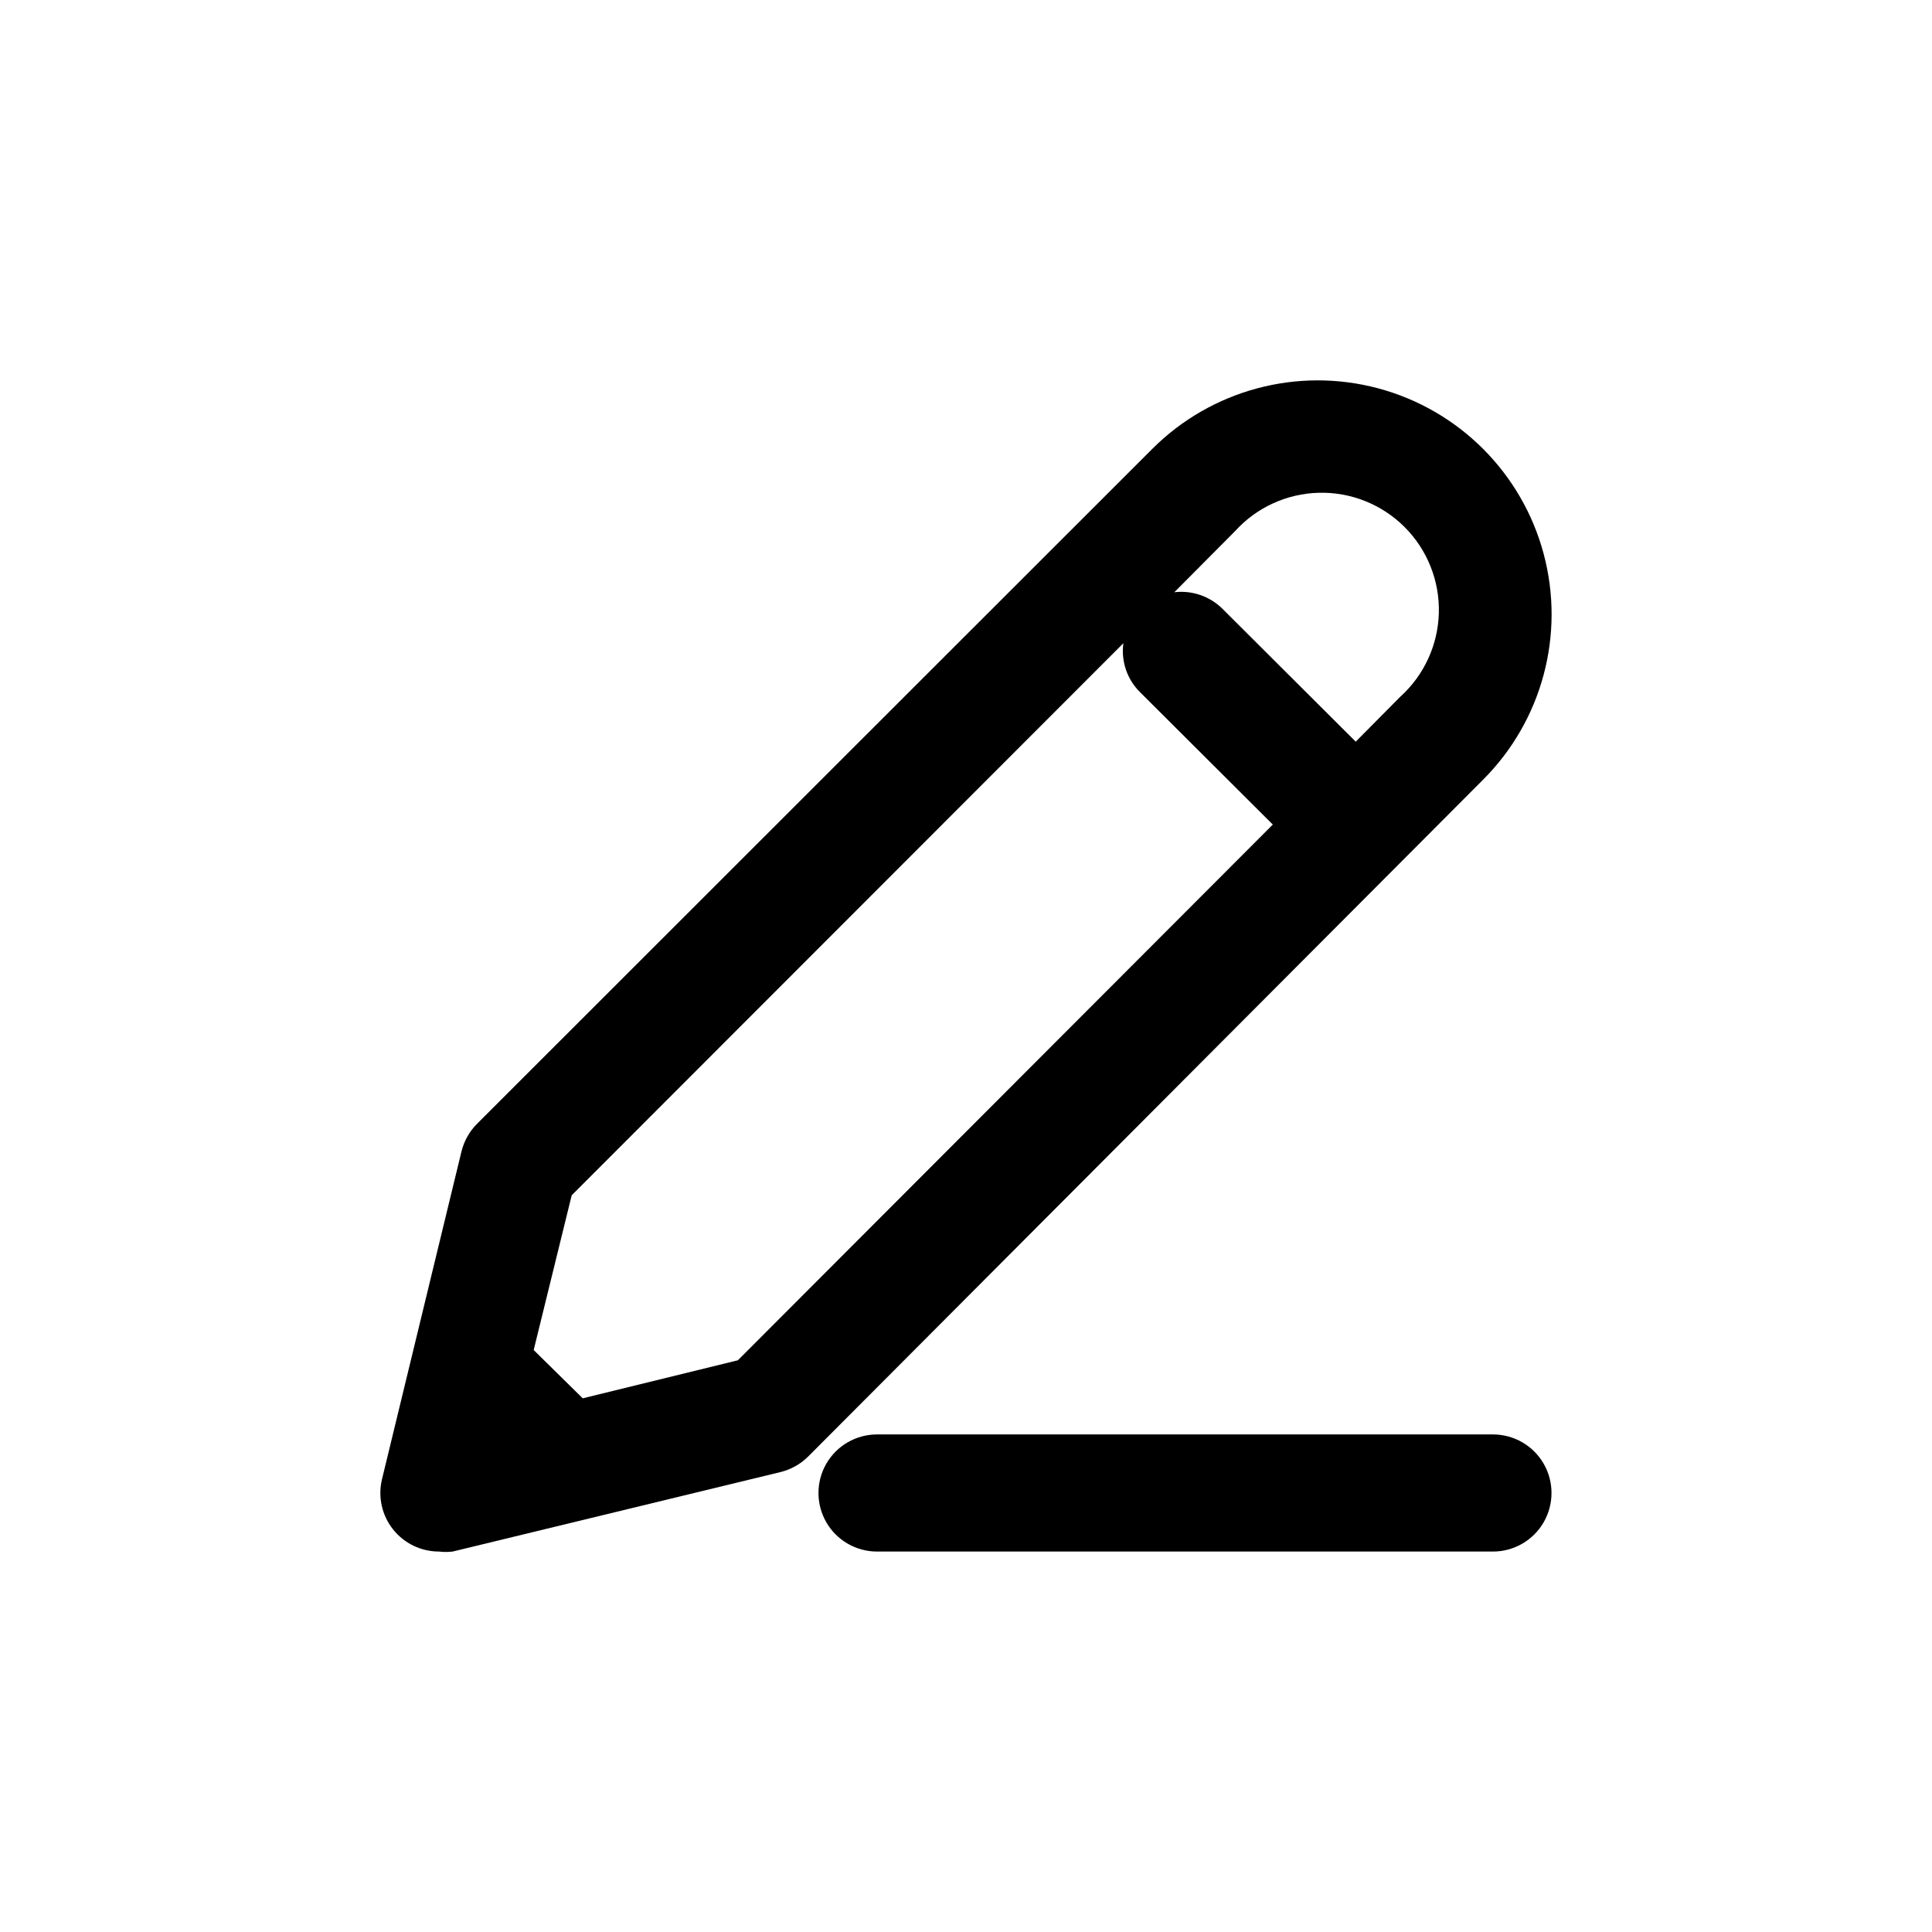 <?xml version="1.0" encoding="UTF-8"?>
<!-- Uploaded to: SVG Find, www.svgrepo.com, Generator: SVG Find Mixer Tools -->
<svg fill="#000000" width="800px" height="800px" version="1.1" viewBox="144 144 512 512" xmlns="http://www.w3.org/2000/svg">
 <g>
  <path d="m449.37 262.96-178.95 178.86c-2.019 2.027-3.449 4.57-4.129 7.356l-21.062 86.855c-1.109 4.625-0.039 9.508 2.91 13.242s7.449 5.91 12.207 5.902c1.203 0.148 2.422 0.148 3.625 0l86.855-21.059h0.004c2.781-0.684 5.324-2.109 7.356-4.133l178.85-179.36c15.66-15.66 21.773-38.484 16.043-59.875s-22.441-38.098-43.832-43.832c-21.391-5.731-44.215 0.387-59.875 16.043zm-109.83 241.53-41.109 10.078-13-12.797 10.078-41.012 146.2-146.3c-0.648 4.738 0.953 9.508 4.332 12.895l35.266 35.164zm175.53-175.83-11.789 11.891-35.266-35.164-0.004-0.004c-3.359-3.359-8.078-4.992-12.797-4.434l16.02-16.121h0.004c5.699-6.32 13.738-10.02 22.246-10.238 8.504-0.219 16.727 3.062 22.742 9.078 6.016 6.016 9.301 14.238 9.082 22.746-0.219 8.504-3.922 16.547-10.238 22.246z"/>
  <path d="m376.42 524.14c-5.547 0-10.668 2.957-13.441 7.758-2.769 4.801-2.769 10.719 0 15.52 2.773 4.801 7.894 7.758 13.441 7.758h163.23c5.543 0 10.664-2.957 13.438-7.758 2.769-4.801 2.769-10.719 0-15.52-2.773-4.801-7.894-7.758-13.438-7.758z"/>
 </g>
</svg>